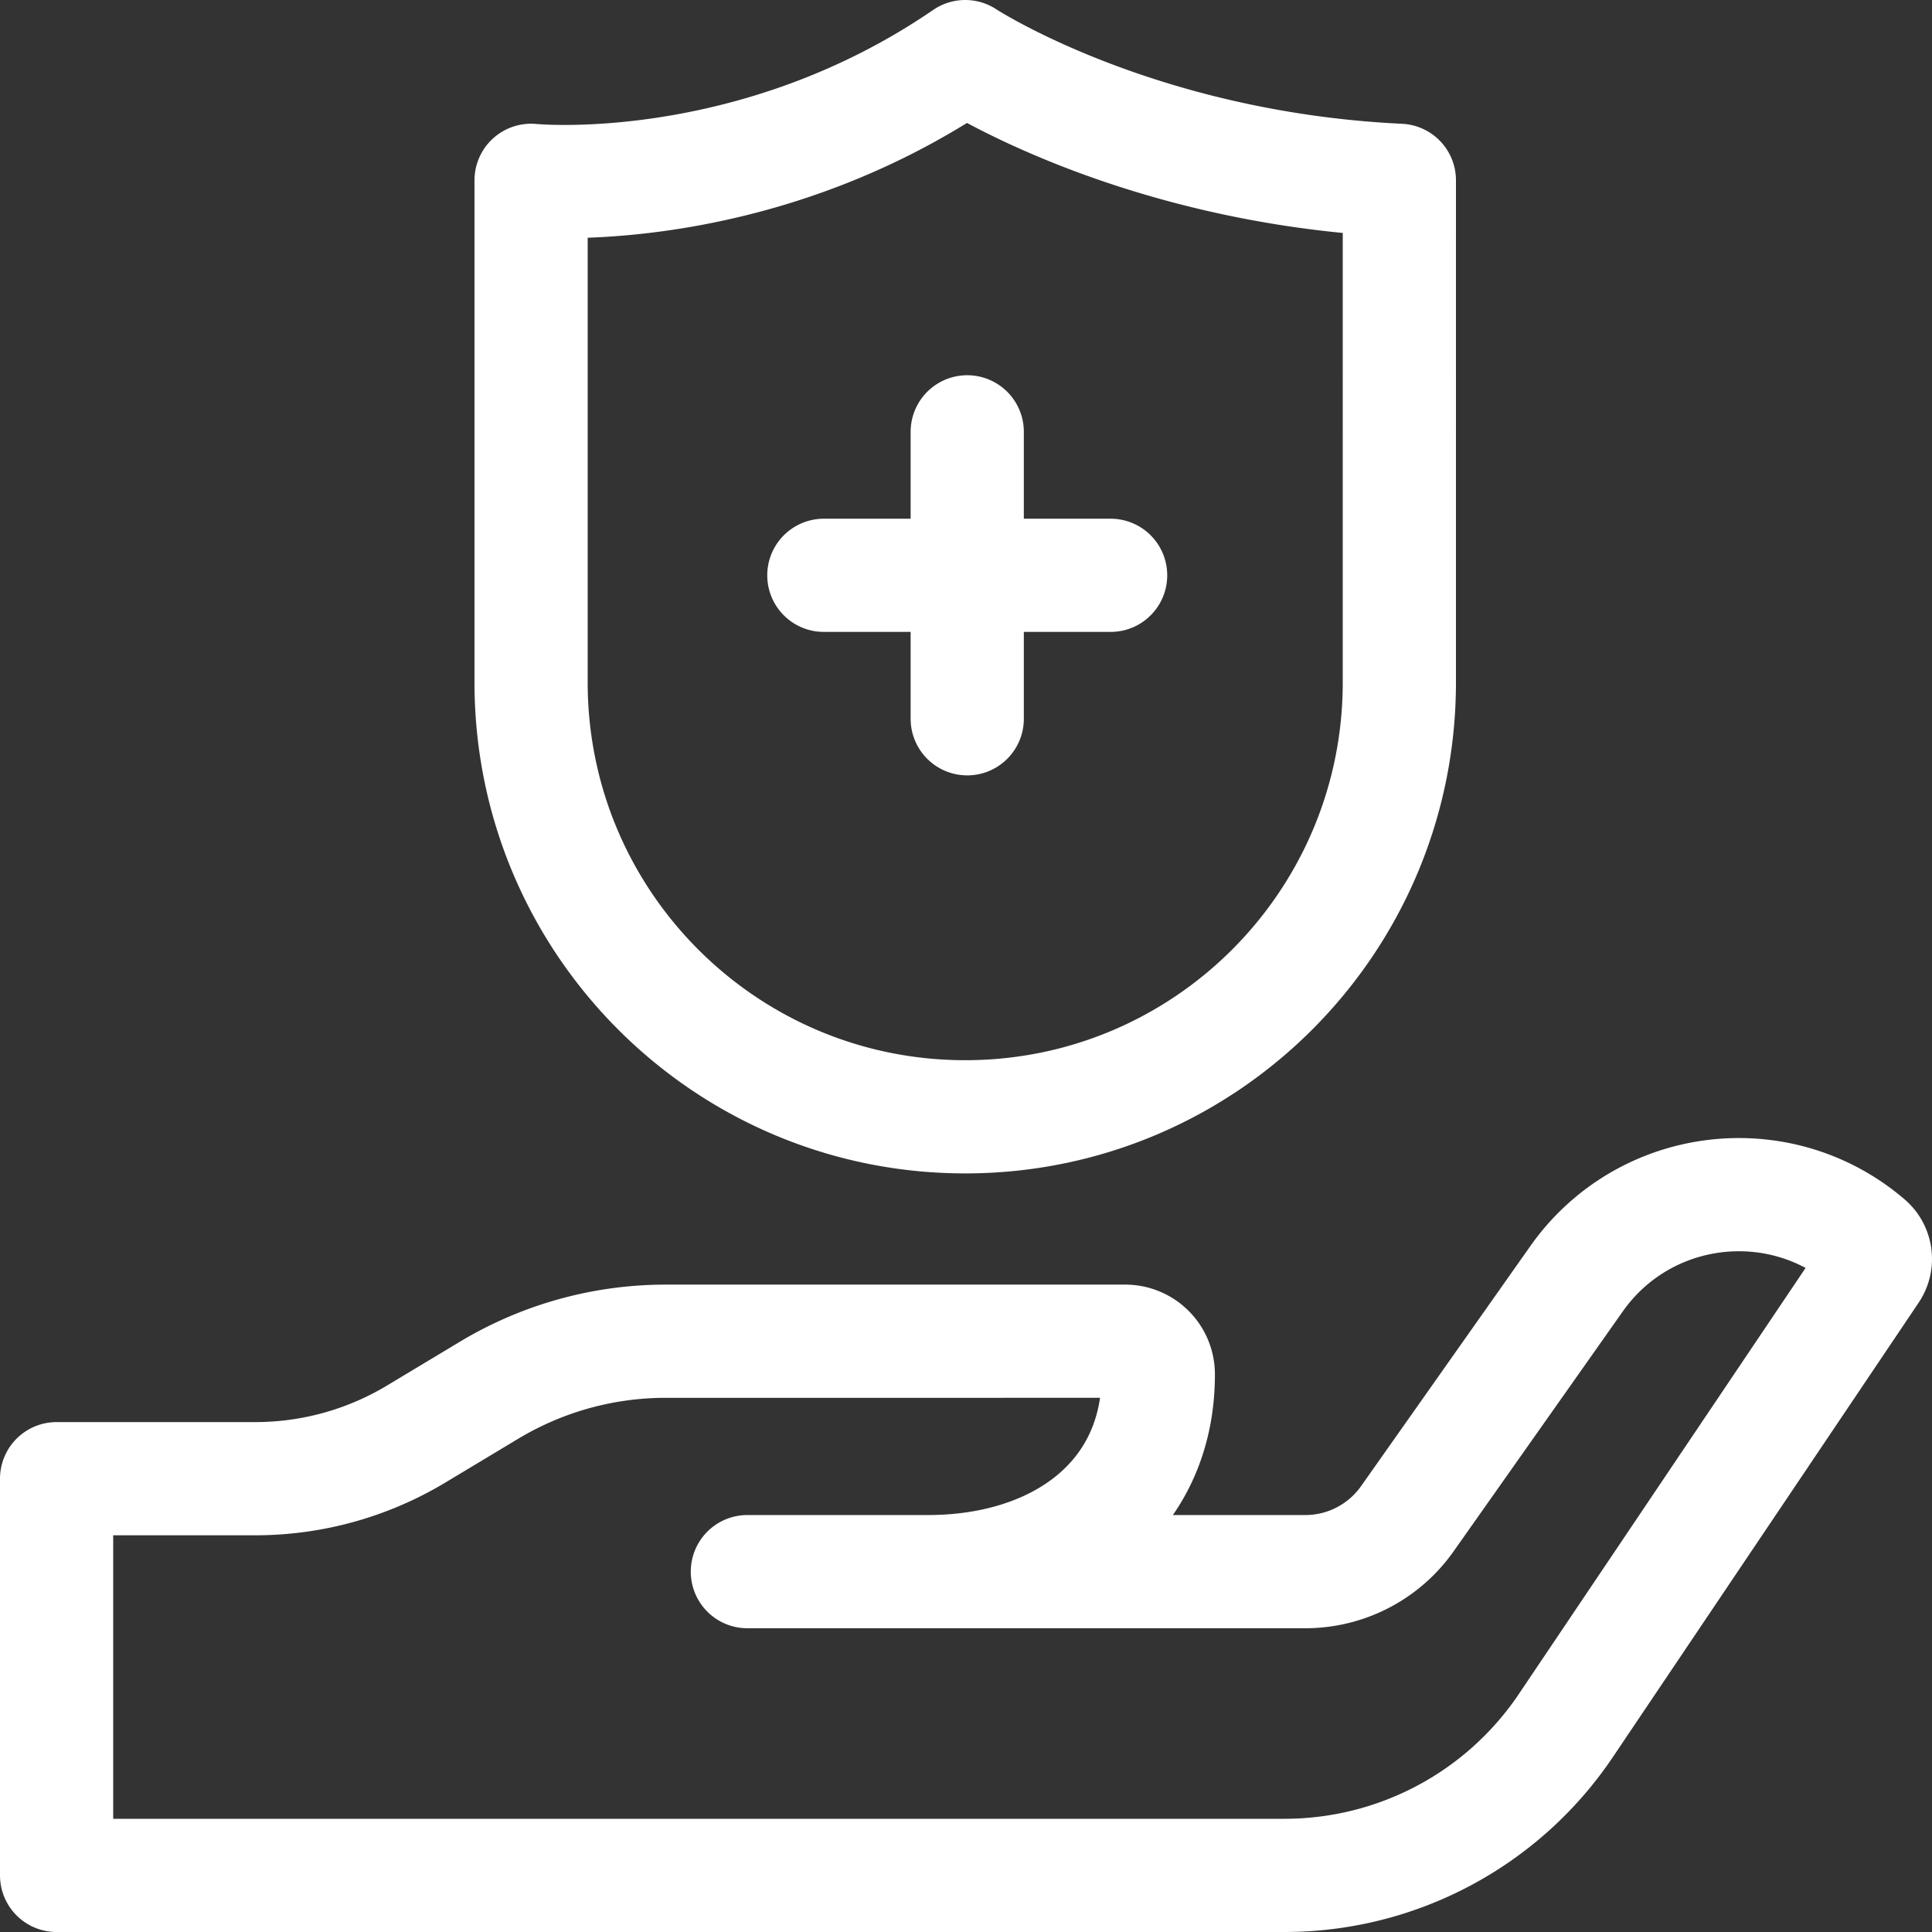 <?xml version="1.0" encoding="UTF-8"?> <svg xmlns="http://www.w3.org/2000/svg" xmlns:xlink="http://www.w3.org/1999/xlink" xmlns:svgjs="http://svgjs.com/svgjs" width="512" height="512" x="0" y="0" viewBox="0 0 512 512" style="enable-background:new 0 0 512 512" xml:space="preserve"><rect x="0" y="0" width="512" height="512" fill="#333333" stroke="none"/> <g> <path d="M15 497h325.409a89.864 89.864 0 0 0 74.266-39.279l81.321-120.838a5.786 5.786 0 0 0-1.02-7.653h0c-23.549-20.148-59.314-15.671-77.177 9.661l-44.848 63.599a33.06 33.06 0 0 1-27.017 14.011H198.063h47.874c33.705 0 61.029-18.558 61.029-52.283h0c0-4.85-3.93-8.782-8.777-8.782H176.42a90.847 90.847 0 0 0-46.802 12.985l-19.337 11.623a82.728 82.728 0 0 1-42.62 11.825H15V497zM370.844 47.787C300.697 44.472 255.793 15 255.793 15c-56.52 38.711-115.05 32.787-115.05 32.787v133.059c0 63.578 51.51 115.118 115.05 115.118h0c63.54 0 115.05-51.54 115.05-115.118V47.787zM256.327 114.442v76.04M294.325 152.462H218.33" style="stroke-width:30;stroke-linecap:round;stroke-linejoin:round;stroke-miterlimit:10;" fill="none" stroke="#ffffff" stroke-width="30" stroke-linecap="round" stroke-linejoin="round" stroke-miterlimit="10" data-original="#000000" opacity="1"></path> </g> </svg> 